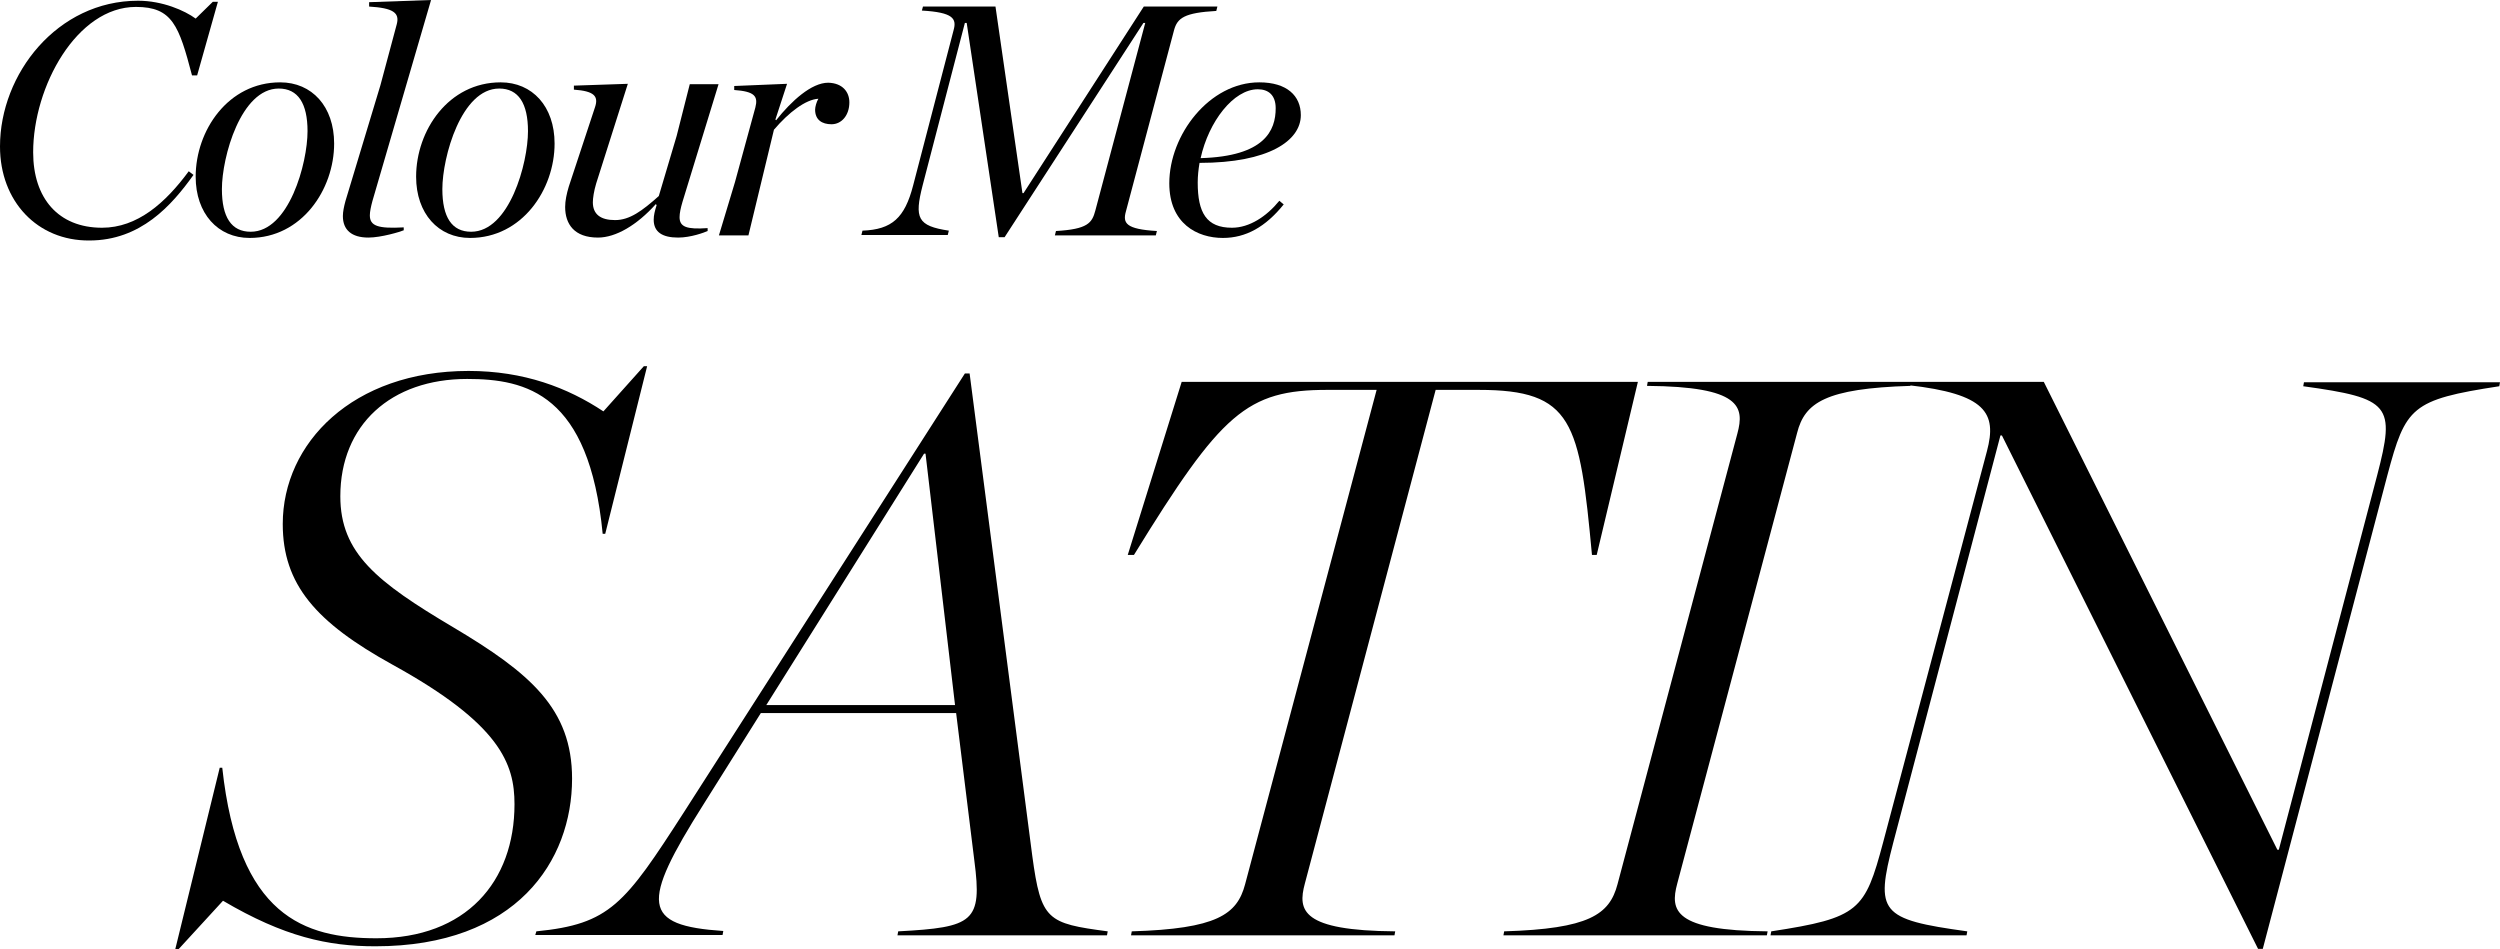 <?xml version="1.0" encoding="utf-8"?>
<!-- Generator: Adobe Illustrator 25.2.0, SVG Export Plug-In . SVG Version: 6.00 Build 0)  -->
<svg version="1.1" id="Layer_1" xmlns="http://www.w3.org/2000/svg" xmlns:xlink="http://www.w3.org/1999/xlink" x="0px" y="0px"
	 viewBox="0 0 686.1 260.5" style="enable-background:new 0 0 686.1 260.5;" xml:space="preserve">
<path d="M48.1,260.5H49l12.2-13.3C78,257.1,90,259.7,103,259.7c38.8,0,54-23.5,54-46c0-19.2-11.5-29-32.7-41.6
	c-20.9-12.4-30.9-20.3-30.9-35.9c0-19.6,13.9-32.2,34.8-32.2c16.3,0,33.5,4.1,37.2,42.5h0.7l11.5-46h-0.9l-11.1,12.4
	c-9.8-6.5-21.8-11.1-37-11.1c-31.8,0-51,19.8-51,42c0,16.6,9.1,27,30.1,38.6c29.6,16.3,33.5,27.2,33.5,38.3
	c0,21.3-13.3,36.8-37.9,36.8c-19.8,0-37.9-6.1-42.3-46.8h-0.7L48.1,260.5z M146.9,256.6h51.4l0.2-1.1c-22.4-1.5-22.7-7.4-5.4-34.8
	l15.7-25h53.6l5,40.5c2.2,16.8-0.2,18.3-20.9,19.4l-0.2,1.1h57.5l0.2-1.1c-16.6-2.2-18.3-3-20.7-20.7l-17.2-132.4h-1.3l-77.1,120.4
	c-16.3,25.3-20.3,30.7-40.5,32.7L146.9,256.6z M262.1,193.5h-51.8l43.3-69h0.4L262.1,193.5z M341.7,242.7
	c-2.2,8.3-7.8,12.2-31.1,12.9l-0.2,1.1h72.3l0.2-1.1c-25.7-0.2-26.8-5.7-24.8-13.1L394,107h11.8c25.9,0,27.7,8.7,31.1,45.3h1.3
	l11.3-47.5H324.3l-14.8,47.5h1.7c24-39,30.9-45.3,53.1-45.3h13.5L341.7,242.7z M524.3,105.9l0.2-1.1h-72.3l-0.2,1.1
	c25.7,0.2,26.8,5.7,24.8,13.1l-32.9,123.7c-2.2,8.3-7.8,12.2-31.1,12.9l-0.2,1.1h72.3l0.2-1.1c-25.7-0.2-26.8-5.7-24.8-13.1
	l32.9-123.7C495.3,110.5,501,106.6,524.3,105.9z M560.9,104.8h-37l-0.2,0.9c21.3,2.4,24.4,7.6,21.6,18.1l-28.5,107.4
	c-5,18.7-6.5,20.7-30.7,24.4l-0.2,1.1h53.8l0.2-1.1c-24-3.3-25.3-5.2-20.3-24.4l29.4-111.7h0.4l70.3,140.9h1.3l34.2-130
	c5-18.7,6.5-20.7,30.7-24.4l0.2-1.1h-53.8l-0.2,1.1c24,3.3,25.3,5.2,20.3,24.4l-27,102.8h-0.4L560.9,104.8z"/>
<g>
	<path d="M0,40.2c0-19.9,15.7-40,37.9-40c6.7,0,12.8,2.7,15.8,4.9l4.7-4.6h1.4l-5.7,20.2h-1.4C49.1,7,47.3,1.9,37.3,1.9
		C21.1,1.9,9.1,23.7,9.1,41.8C9.1,54.4,16,62.5,28,62.5c9.7,0,17.4-6.8,23.8-15.5l1.3,1c-6,8.4-14.5,18-28.6,18
		C10.3,66.1,0,55.3,0,40.2z"/>
	<path d="M91.7,39.4c0,12.6-8.9,25.9-23.2,25.9c-8.7,0-14.8-6.7-14.8-16.8c0-12.7,8.9-25.9,23.2-25.9C85.6,22.6,91.7,29.2,91.7,39.4
		z M84.4,36c0-7.6-2.6-11.7-7.9-11.7c-10.4,0-15.6,18.8-15.6,27.6c0,7.7,2.6,11.7,7.9,11.7C79.3,63.6,84.4,44.8,84.4,36z"/>
	<path d="M102.2,55.2c-0.4,1.5-0.7,2.9-0.7,3.9c0,2.9,2.2,3.7,9.3,3.3v0.8c-0.9,0.4-6.2,2-9.7,2c-4.6,0-7-2.1-7-5.9
		c0-1.2,0.3-2.6,0.7-4.1l9.6-31.8l4.5-16.8c0.8-3.1-1-4.4-7.6-4.8V0.6L118.3,0L102.2,55.2z"/>
	<path d="M152.2,39.4c0,12.6-8.9,25.9-23.2,25.9c-8.7,0-14.8-6.7-14.8-16.8c0-12.7,8.9-25.9,23.2-25.9
		C146.1,22.6,152.2,29.2,152.2,39.4z M144.9,36c0-7.6-2.6-11.7-7.9-11.7c-10.4,0-15.6,18.8-15.6,27.6c0,7.7,2.6,11.7,7.9,11.7
		C139.8,63.6,144.9,44.8,144.9,36z"/>
	<path d="M163.3,29.4c1-3-0.2-4.4-5.8-4.8v-1.1l14.8-0.5l-8.7,27.4c-0.6,2-0.9,4-0.9,5.1c0,3.3,2.1,4.9,6.1,4.9c4,0,7.4-2.5,12-6.6
		l4.9-16.5l3.6-14.2h7.9l-9.9,32.3c-0.5,1.7-0.8,3.1-0.8,4.2c0,2.7,2,3.4,7.7,3v0.8c-0.9,0.4-4.6,1.8-8.1,1.8
		c-4.3,0-6.7-1.5-6.7-4.9c0-1.2,0.3-2.4,0.8-4l-0.2-0.3c-5.2,5.8-11,9.2-15.9,9.2c-6.5,0-9-3.7-9-8.4c0-1.7,0.4-3.6,1-5.6
		L163.3,29.4z"/>
	<path d="M233.1,28.1c0,3.5-2.1,6-4.9,6c-2.6,0-4.5-1.2-4.5-4c0-0.8,0.4-2.2,0.9-3c-3.5,0.2-8.1,3.7-12.2,8.5l-7,29h-8.1l4.4-14.6
		l5.6-20.5c0.8-3.1-0.2-4.4-5.8-4.8v-1.1L216,23l-3.2,9.8L213,33c4.2-5.3,9.7-10.3,14.3-10.3C231.2,22.8,233.1,25.2,233.1,28.1z"/>
	<path d="M253.3,1.8h19.9l7.4,51.2h0.3l33-51.2h20.2L333.8,3c-8.7,0.5-10.7,1.9-11.6,5.3L309,58c-0.9,3.2-0.1,4.9,8.5,5.4l-0.3,1.2
		h-27.7l0.3-1.2c8.7-0.5,9.9-2.2,10.8-5.6l13.7-51.5h-0.5l-38.1,58.8h-1.6l-8.8-58.8h-0.5l-11.6,44.6c-2.3,9-1.4,11.1,7.2,12.4
		l-0.3,1.2h-23.7l0.3-1.2c8.1-0.3,11.6-3.5,13.9-12.4l11.1-42.6c0.9-3.2-0.1-4.9-8.7-5.4L253.3,1.8z"/>
	<path d="M329.2,44.7c-0.3,1.8-0.5,3.6-0.5,5.4c0,8.3,2.4,12.4,9.4,12.4c4.8,0,9.5-3.1,13-7.4l1.2,1c-5,6.2-10.4,9.2-16.7,9.2
		c-7,0-14.7-3.9-14.7-15c0-13.3,11-27.7,24.7-27.7c7.6,0,11.4,3.7,11.4,9C357,38.6,348.2,44.7,329.2,44.7z M329.5,43.4
		c17.6-0.5,20.6-7.6,20.6-13.7c0-3.6-2-5.2-4.9-5.2C338.5,24.5,331.7,33.4,329.5,43.4z"/>
</g>
</svg>
